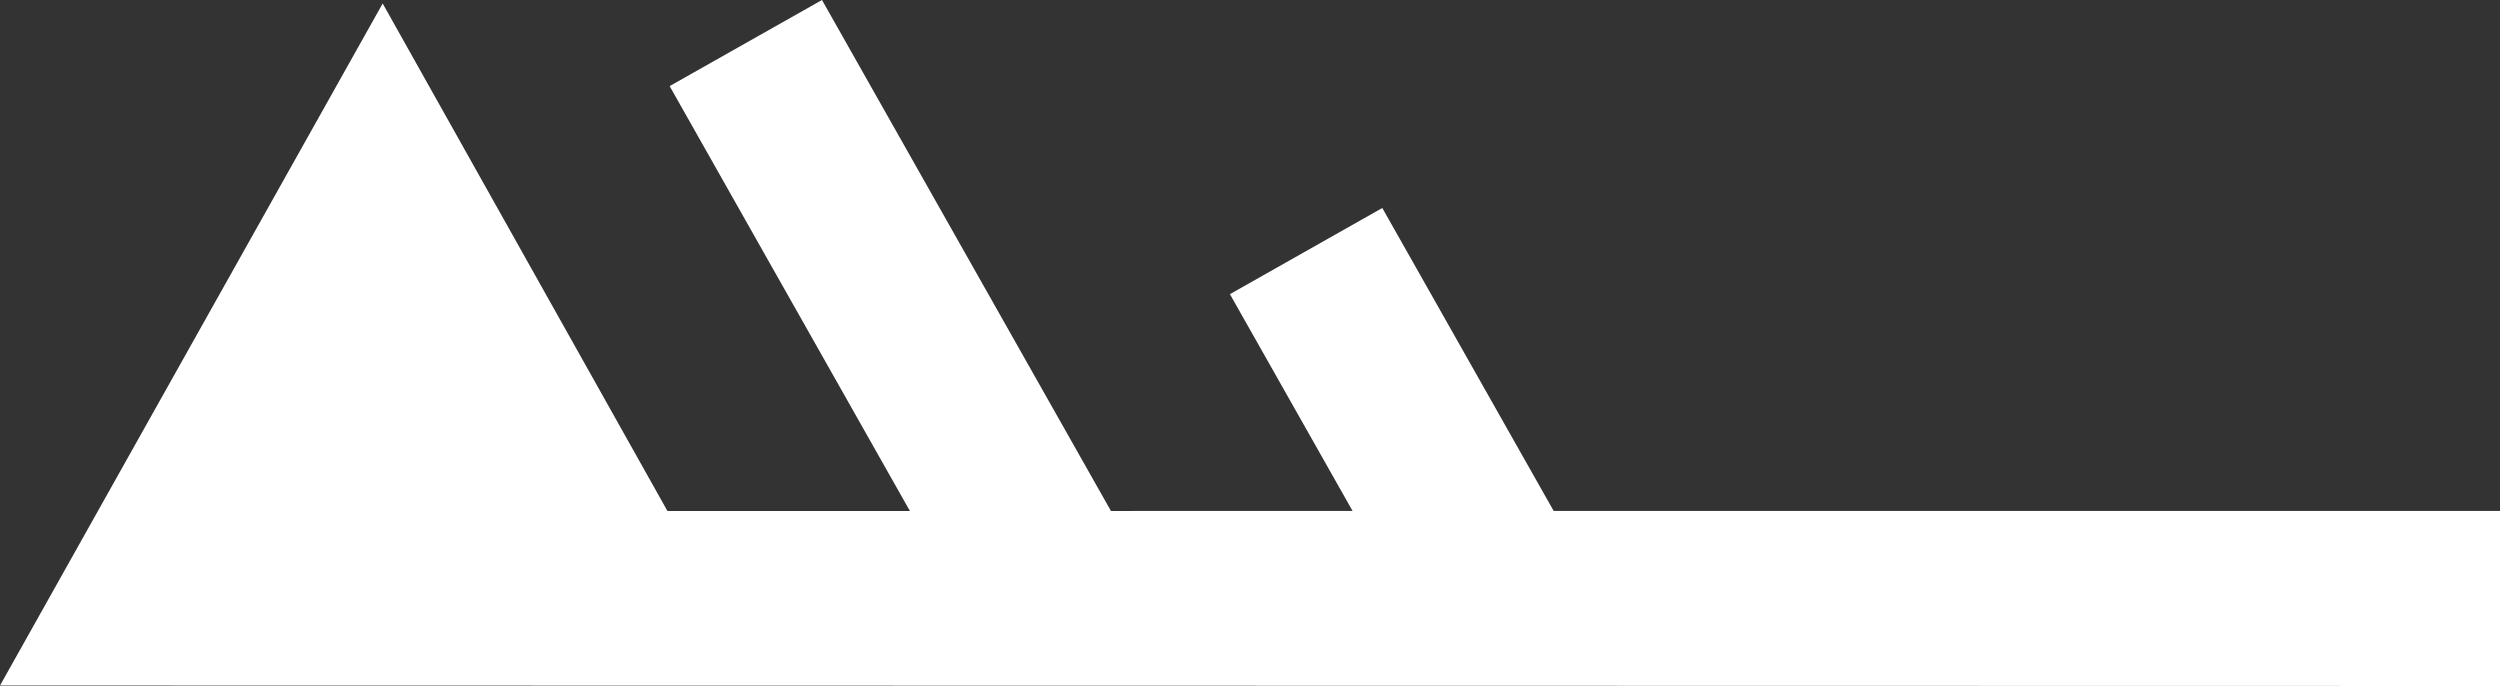 <?xml version="1.0" encoding="utf-8"?>
<!-- Generator: Adobe Illustrator 16.0.4, SVG Export Plug-In . SVG Version: 6.00 Build 0)  -->
<!DOCTYPE svg PUBLIC "-//W3C//DTD SVG 1.1//EN" "http://www.w3.org/Graphics/SVG/1.1/DTD/svg11.dtd">
<svg version="1.1" id="Ebene_1" xmlns="http://www.w3.org/2000/svg" xmlns:xlink="http://www.w3.org/1999/xlink" x="0px" y="0px"
	 width="98px" height="26.891px" viewBox="0 0 98 26.891" enable-background="new 0 0 98 26.891" xml:space="preserve">
<rect x="0" y="0" width="98" height="26.891" fill="#333333" stroke="none"/>
<polygon fill="#FFFFFF" points="54.186,8.153 48.213,11.531 53.021,20.029 43.549,20.03 32.222,0 26.25,3.375 35.668,20.03 
	26.163,20.03 15.001,0.137 0,26.873 98,26.891 98,20.029 60.904,20.029 "/>
</svg>
